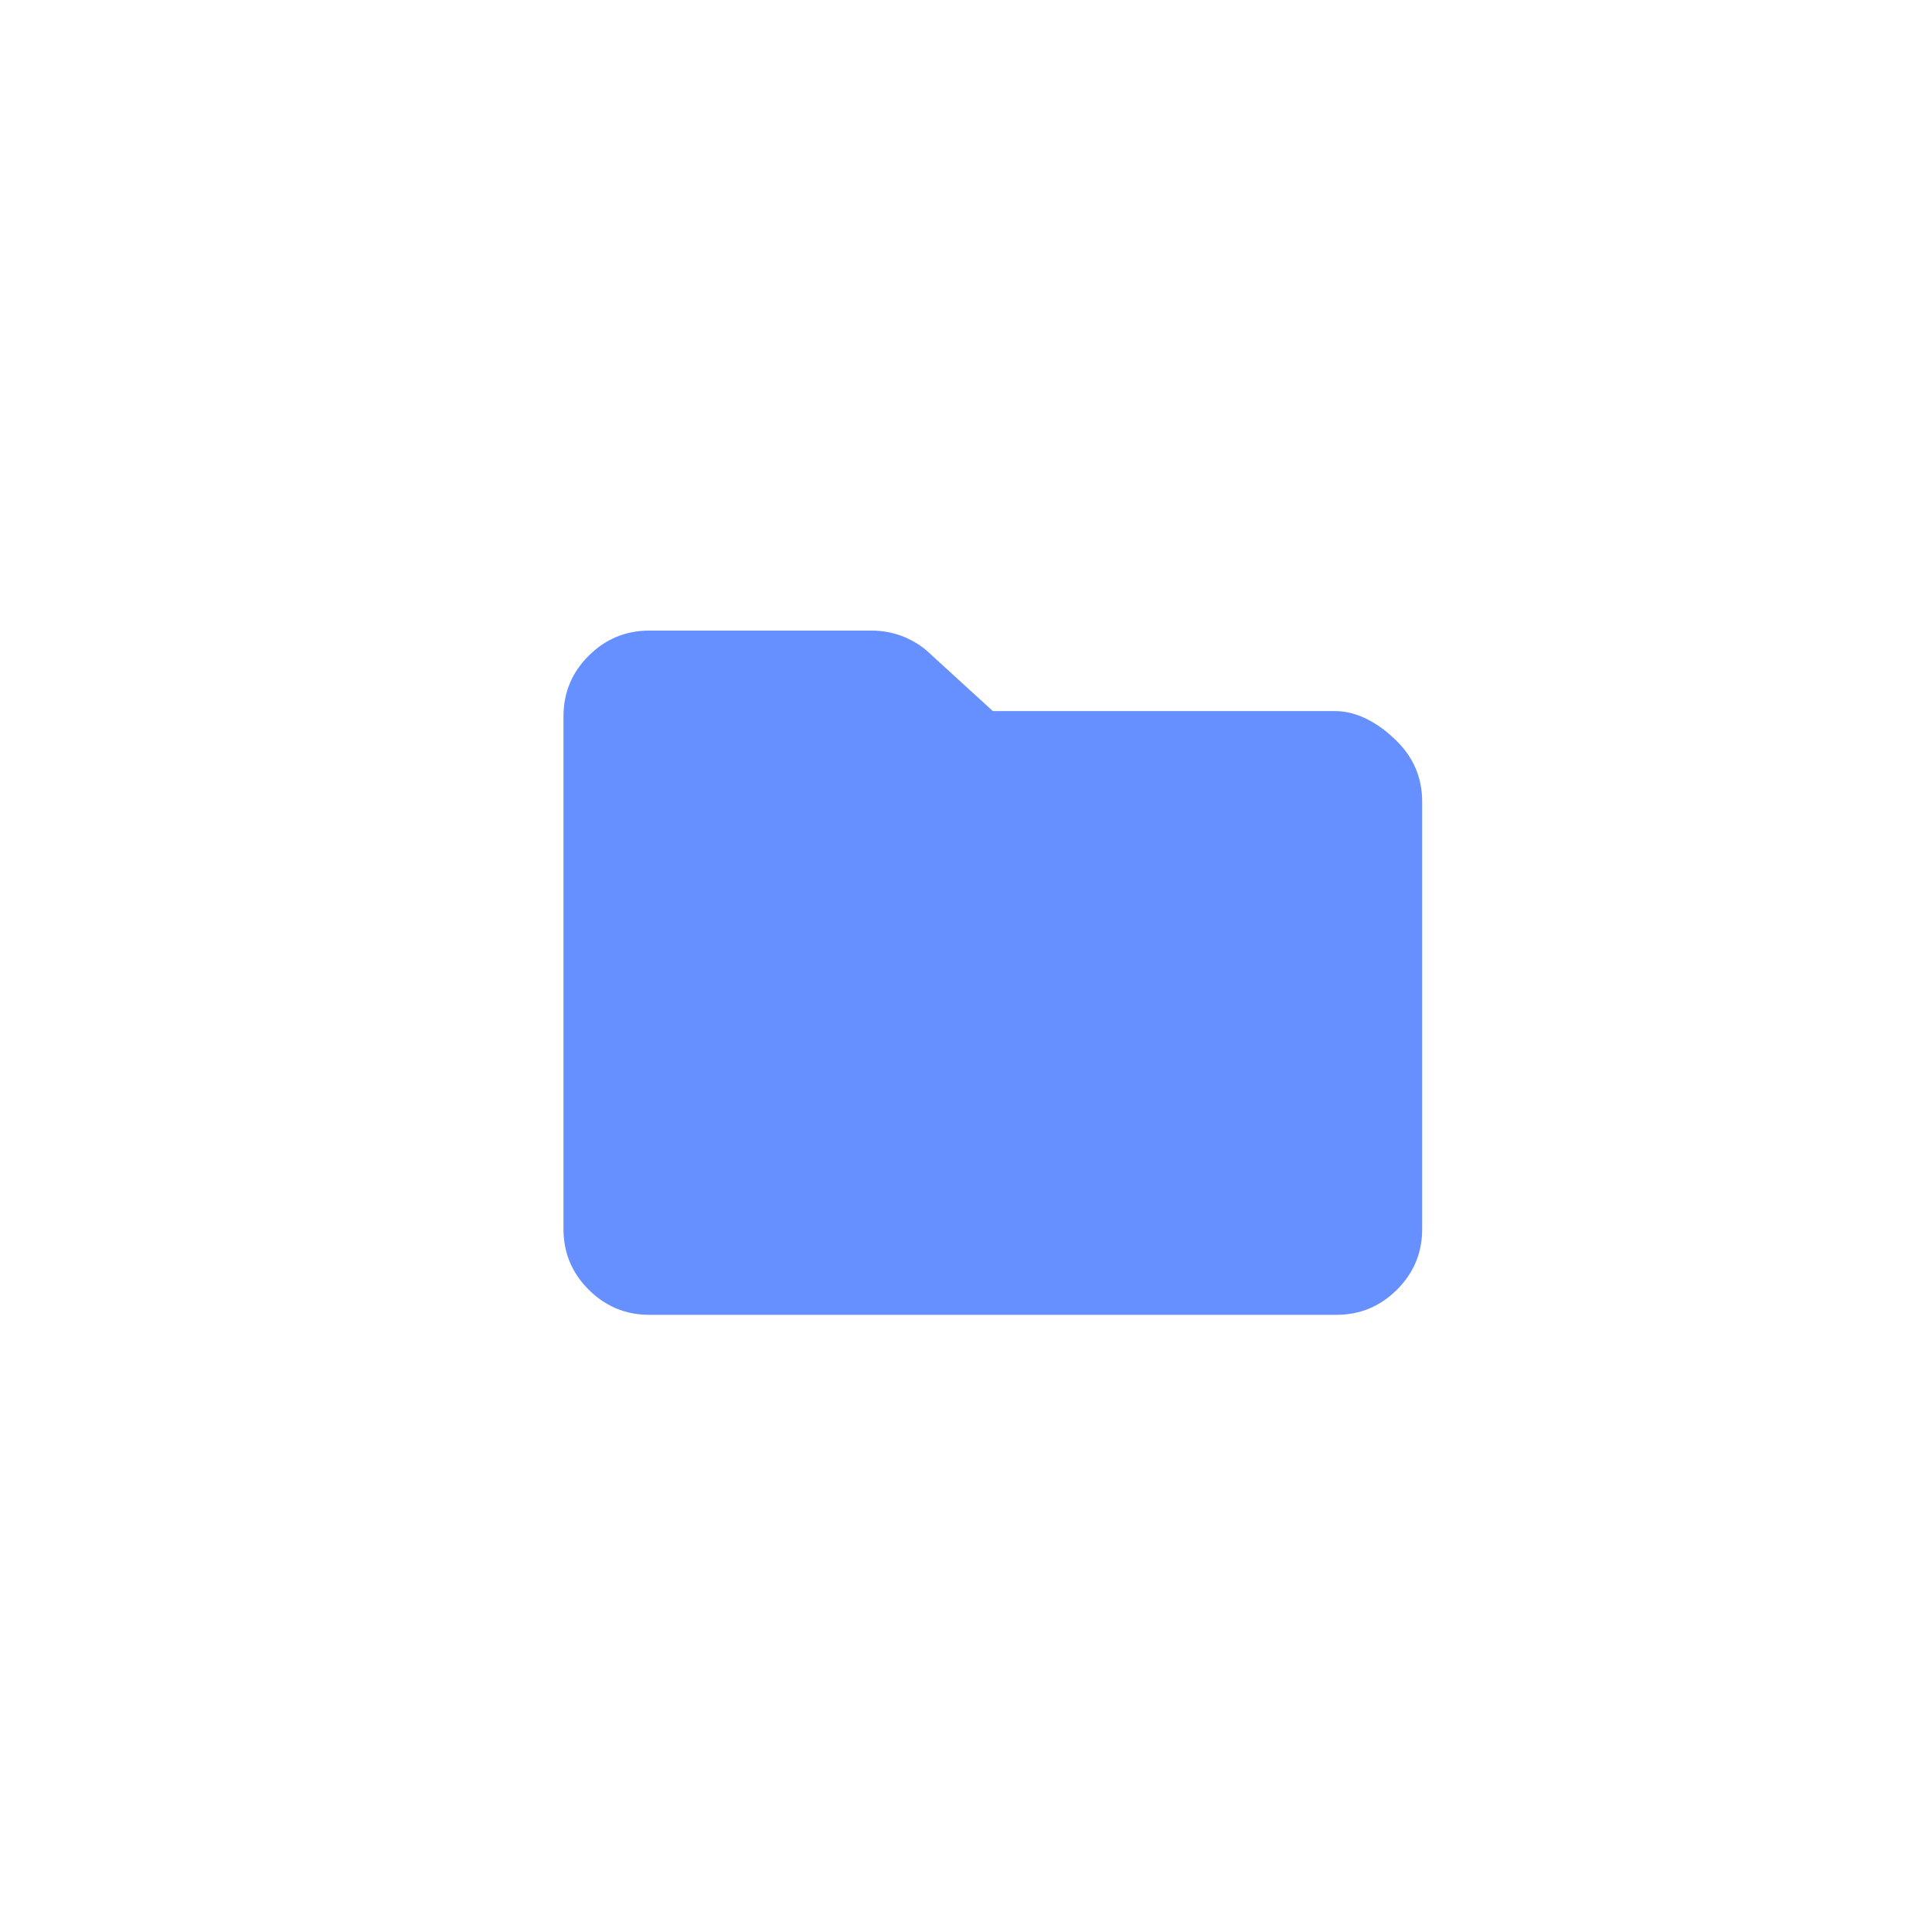<svg width="144" height="144" viewBox="0 0 144 144" fill="none" xmlns="http://www.w3.org/2000/svg">
<path d="M48.4 98C46.64 98 45.133 97.376 43.88 96.127C42.627 94.879 42 93.378 42 91.625V53.375C42 51.622 42.627 50.121 43.88 48.873C45.133 47.624 46.64 47 48.4 47H64.96C65.813 47 66.627 47.159 67.4 47.478C68.173 47.797 68.853 48.248 69.44 48.833L74 53H99.5C101.26 53 102.867 53.999 104.12 55.248C105.373 56.496 106 57.997 106 59.75V91.625C106 93.378 105.373 94.879 104.12 96.127C102.867 97.376 101.36 98 99.6 98H48.4Z" fill="#6690FF"/>
</svg>
